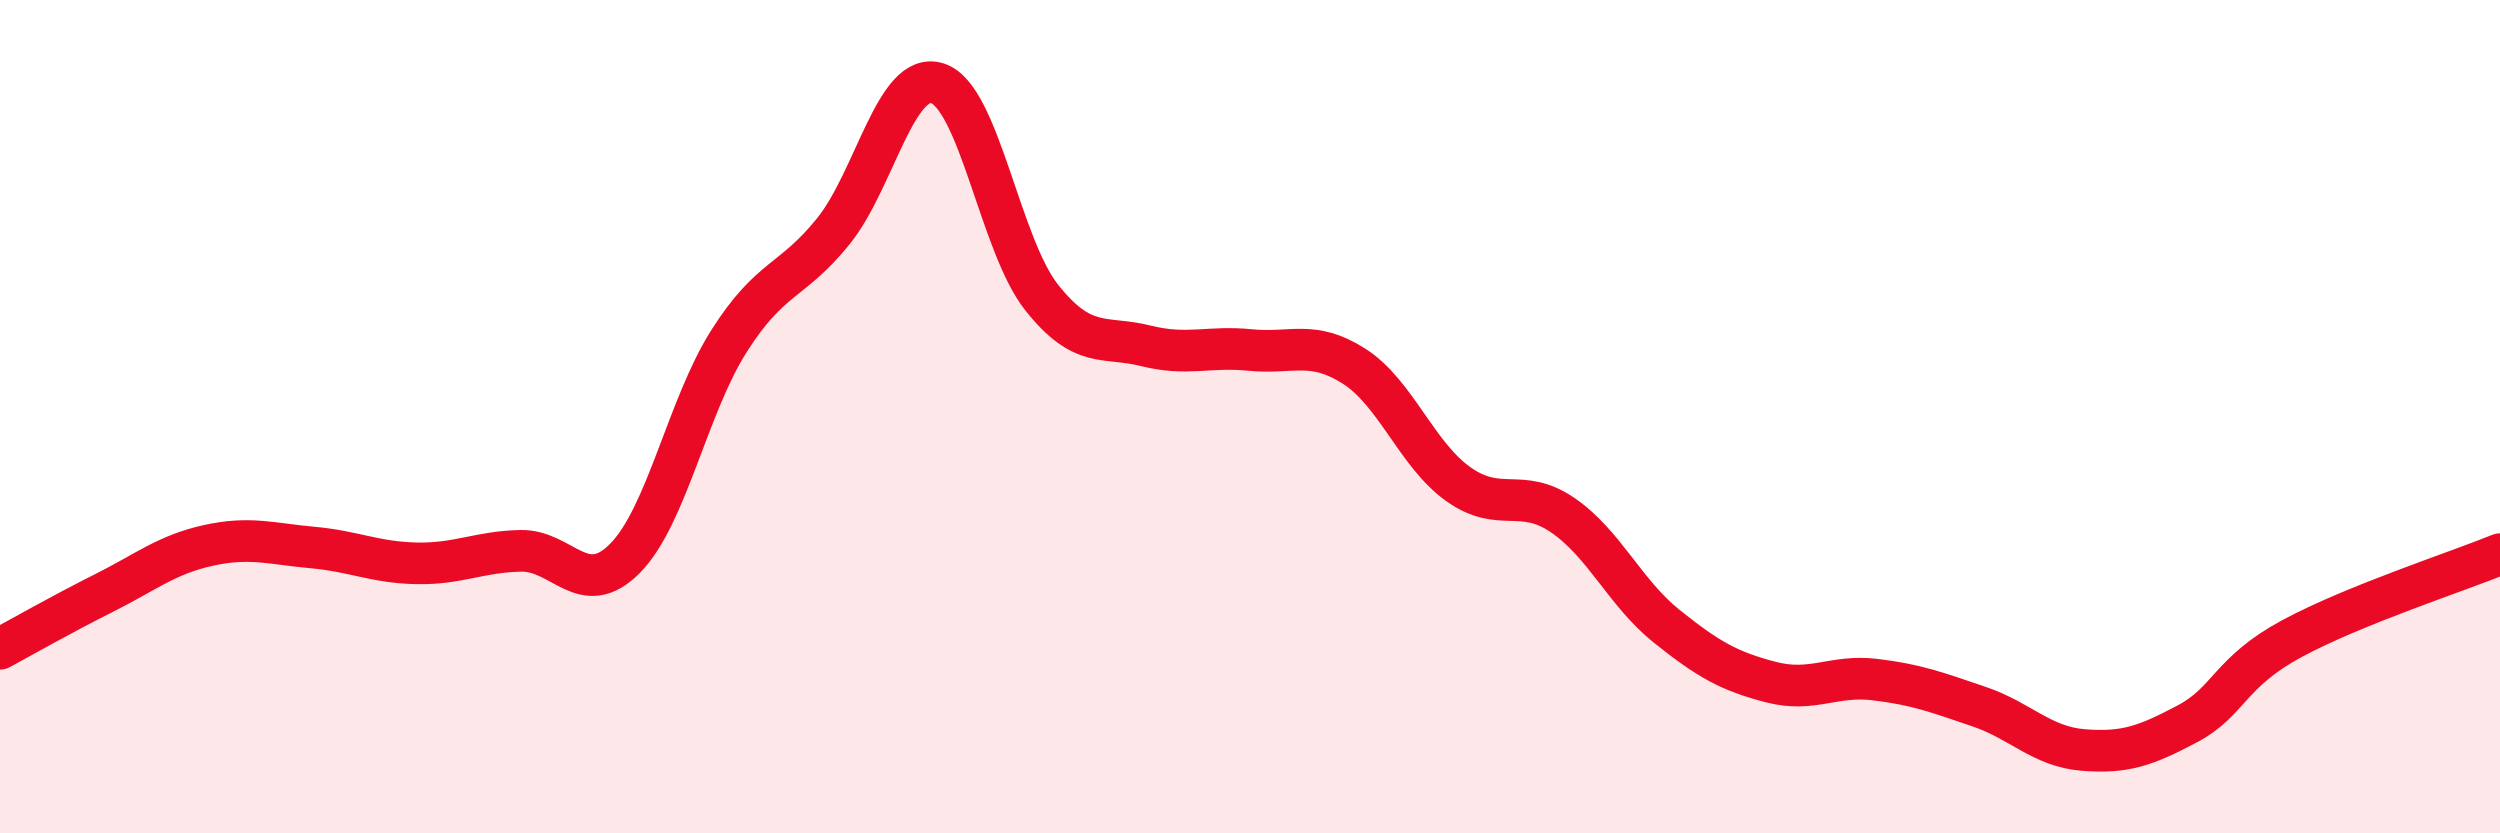
    <svg width="60" height="20" viewBox="0 0 60 20" xmlns="http://www.w3.org/2000/svg">
      <path
        d="M 0,15.57 C 0.5,15.3 1.5,14.73 2.5,14.23 C 3.5,13.73 4,13.31 5,13.09 C 6,12.87 6.5,13.05 7.5,13.14 C 8.5,13.23 9,13.5 10,13.52 C 11,13.54 11.5,13.24 12.5,13.22 C 13.5,13.2 14,14.41 15,13.4 C 16,12.39 16.5,9.75 17.5,8.18 C 18.5,6.61 19,6.79 20,5.55 C 21,4.31 21.5,1.68 22.5,2 C 23.5,2.32 24,5.88 25,7.14 C 26,8.4 26.5,8.05 27.5,8.3 C 28.5,8.55 29,8.3 30,8.4 C 31,8.5 31.5,8.15 32.5,8.79 C 33.5,9.43 34,10.91 35,11.62 C 36,12.33 36.5,11.68 37.5,12.36 C 38.5,13.04 39,14.23 40,15.03 C 41,15.83 41.5,16.11 42.5,16.37 C 43.5,16.63 44,16.19 45,16.31 C 46,16.43 46.5,16.62 47.5,16.96 C 48.5,17.3 49,17.92 50,18 C 51,18.08 51.5,17.9 52.5,17.37 C 53.5,16.84 53.5,16.14 55,15.33 C 56.5,14.52 59,13.71 60,13.3L60 20L0 20Z"
        fill="#EB0A25"
        opacity="0.1"
        stroke-linecap="round"
        stroke-linejoin="round"
      />
      <path
        d="M 0,15.57 C 0.5,15.3 1.5,14.73 2.5,14.23 C 3.5,13.73 4,13.31 5,13.09 C 6,12.87 6.5,13.05 7.5,13.14 C 8.5,13.23 9,13.5 10,13.52 C 11,13.54 11.5,13.24 12.5,13.22 C 13.5,13.2 14,14.41 15,13.4 C 16,12.39 16.5,9.75 17.5,8.18 C 18.5,6.61 19,6.79 20,5.55 C 21,4.31 21.5,1.68 22.5,2 C 23.5,2.32 24,5.88 25,7.14 C 26,8.4 26.5,8.05 27.5,8.3 C 28.5,8.55 29,8.3 30,8.4 C 31,8.5 31.5,8.15 32.5,8.79 C 33.5,9.43 34,10.91 35,11.62 C 36,12.33 36.5,11.68 37.5,12.36 C 38.5,13.04 39,14.23 40,15.03 C 41,15.83 41.5,16.11 42.5,16.37 C 43.5,16.63 44,16.19 45,16.31 C 46,16.43 46.5,16.62 47.5,16.96 C 48.5,17.3 49,17.92 50,18 C 51,18.08 51.5,17.9 52.5,17.37 C 53.5,16.84 53.5,16.14 55,15.33 C 56.5,14.52 59,13.71 60,13.3"
        stroke="#EB0A25"
        stroke-width="1"
        fill="none"
        stroke-linecap="round"
        stroke-linejoin="round"
      />
    </svg>
  